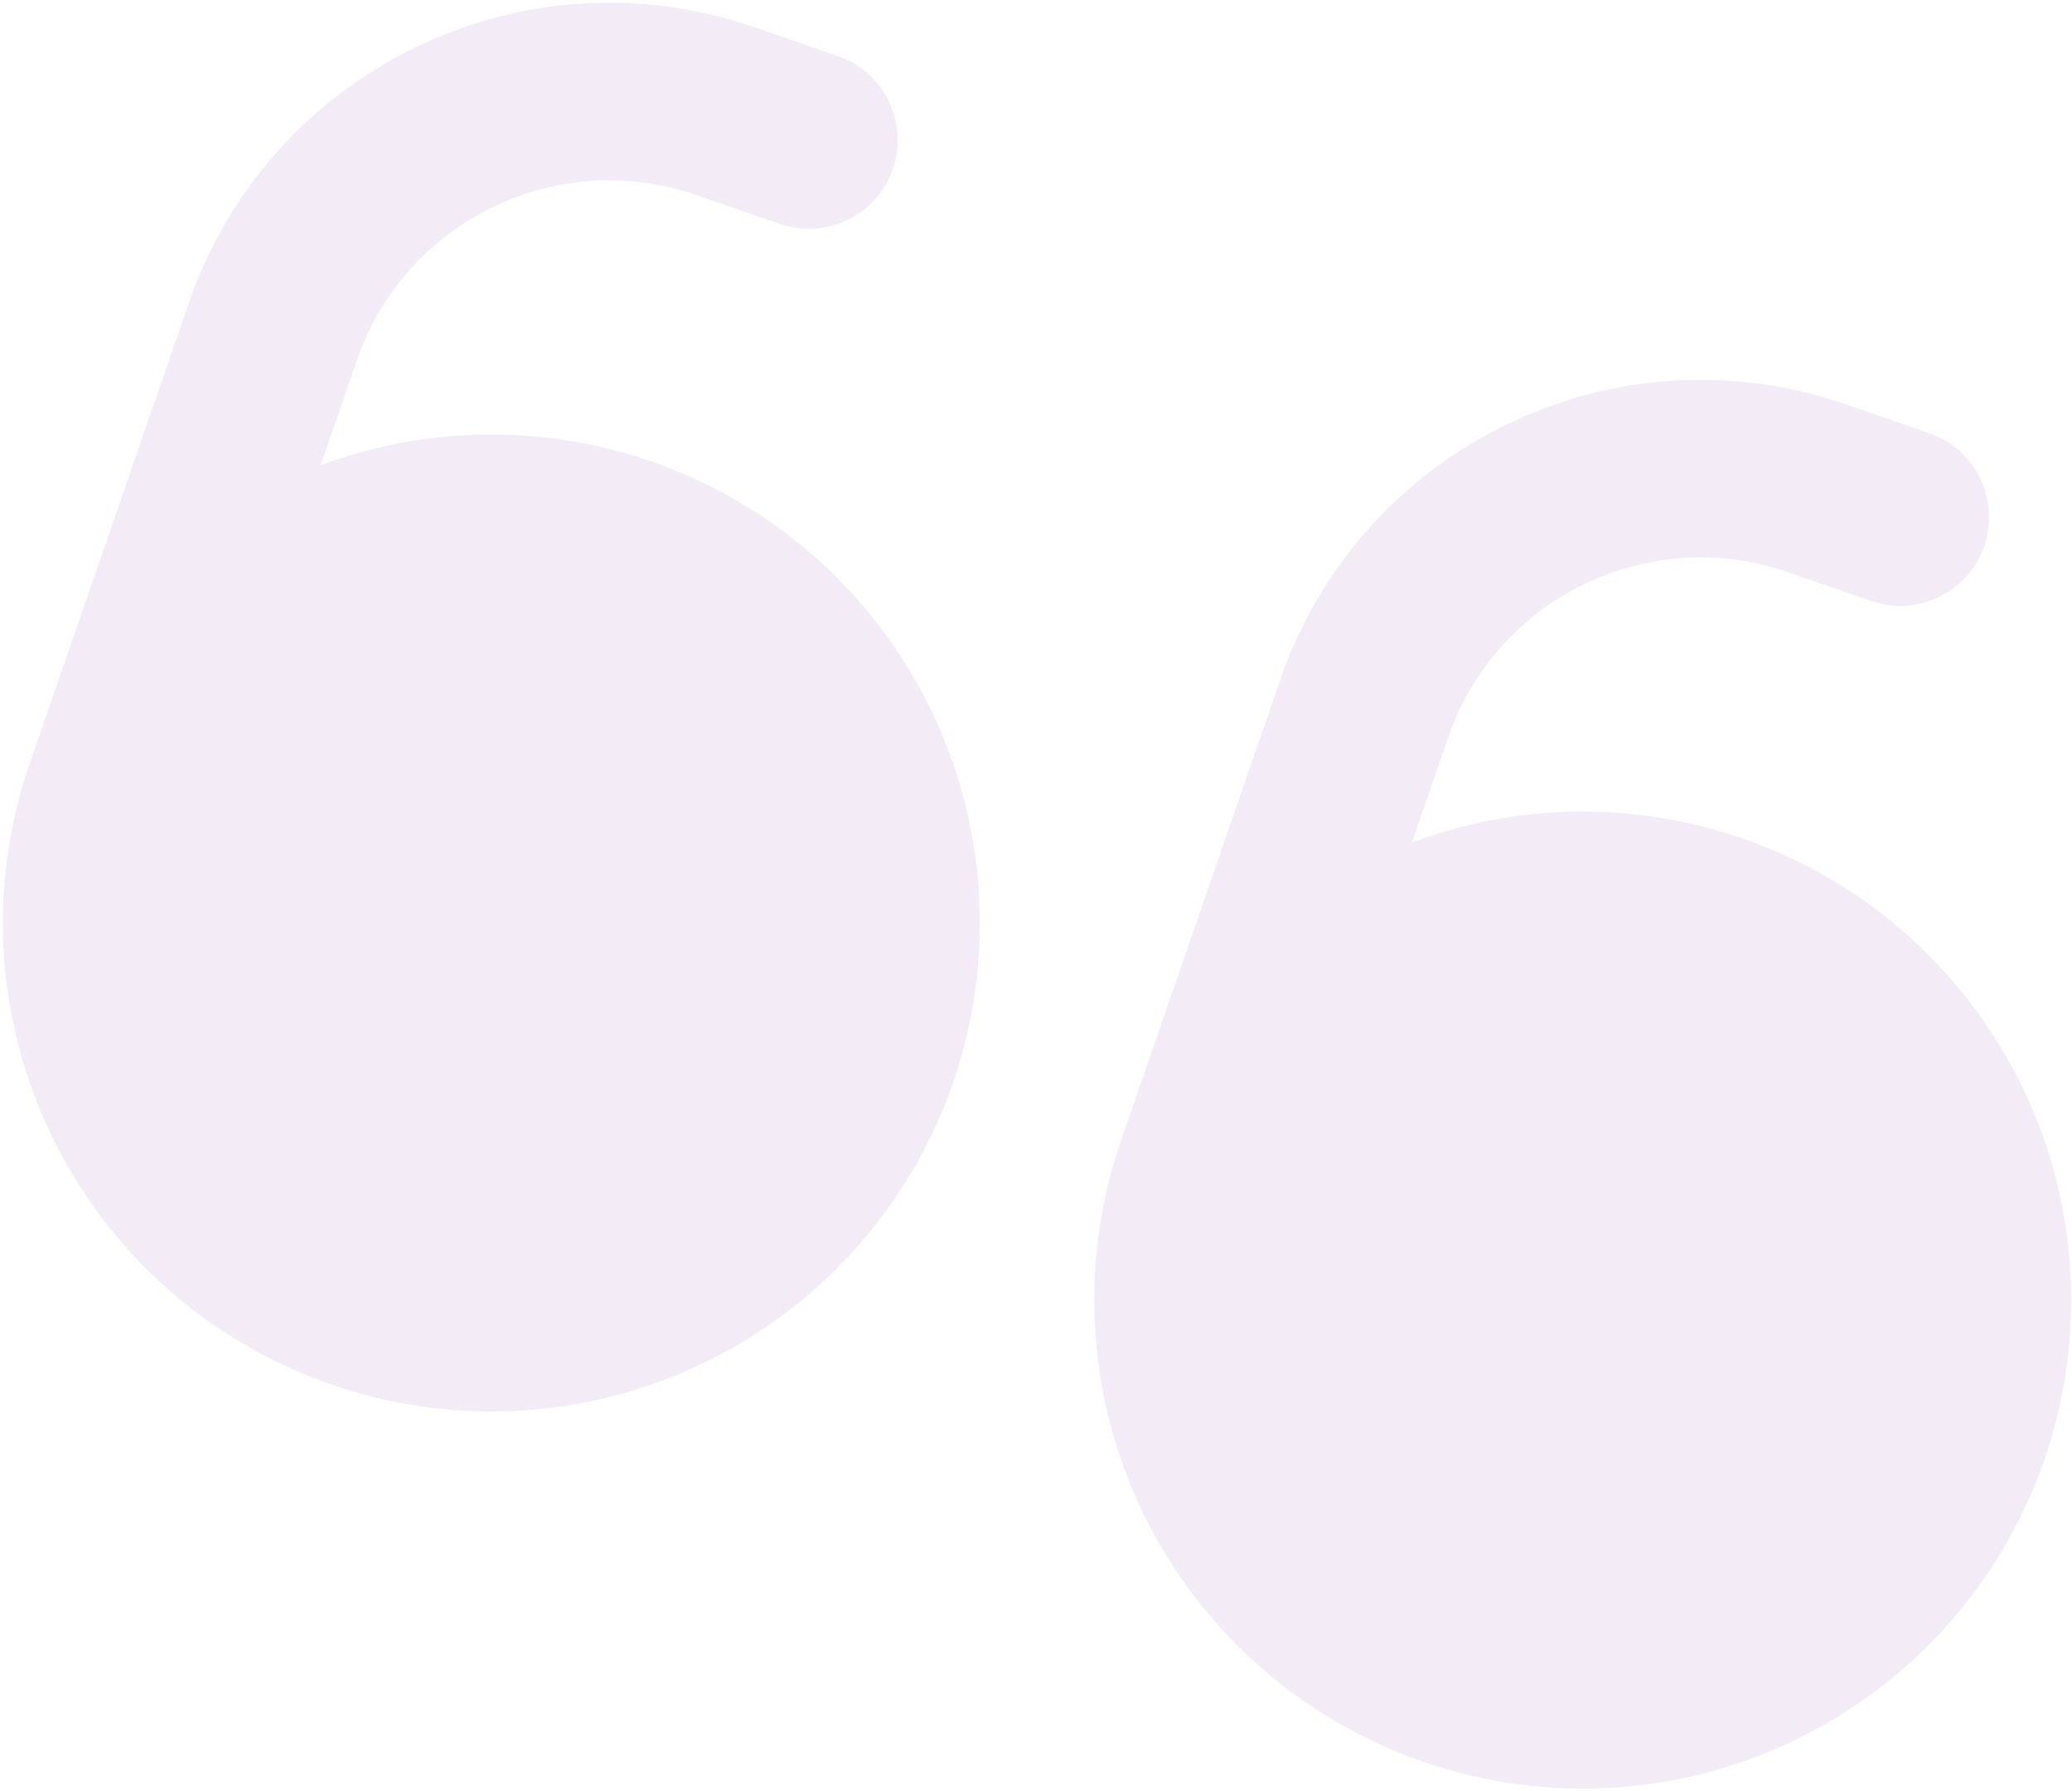 <svg width="295" height="255" viewBox="0 0 295 255" fill="none" xmlns="http://www.w3.org/2000/svg">
<path opacity="0.2" fill-rule="evenodd" clip-rule="evenodd" d="M126.309 172.185C108.338 197.022 76.224 207.163 47.248 197.151C10.943 184.606 -8.319 145.005 4.226 108.699L26.941 42.963C38.379 9.987 74.349 -7.509 107.351 3.852L119.304 7.982C125.904 10.263 129.407 17.463 127.126 24.064C124.845 30.665 117.645 34.167 111.044 31.886L99.091 27.756C79.29 20.938 57.706 31.436 50.845 51.222L45.652 66.25C74.376 55.535 106.728 64.89 125.299 89.282C143.87 113.673 144.281 147.348 126.309 172.185ZM281.687 225.875C263.716 250.712 231.602 260.853 202.626 250.841C185.191 244.816 170.864 232.113 162.796 215.525C154.728 198.937 153.58 179.823 159.604 162.389L182.319 96.652C193.756 63.677 229.727 46.181 262.729 57.541L274.681 61.671C281.282 63.952 284.785 71.152 282.504 77.753C280.223 84.354 273.022 87.856 266.421 85.576L254.469 81.445C234.668 74.627 213.084 85.126 206.223 104.912L201.03 119.94C229.754 109.224 262.105 118.579 280.677 142.971C299.248 167.363 299.659 201.038 281.687 225.875Z" fill="#C4A2DB"/>
</svg>
